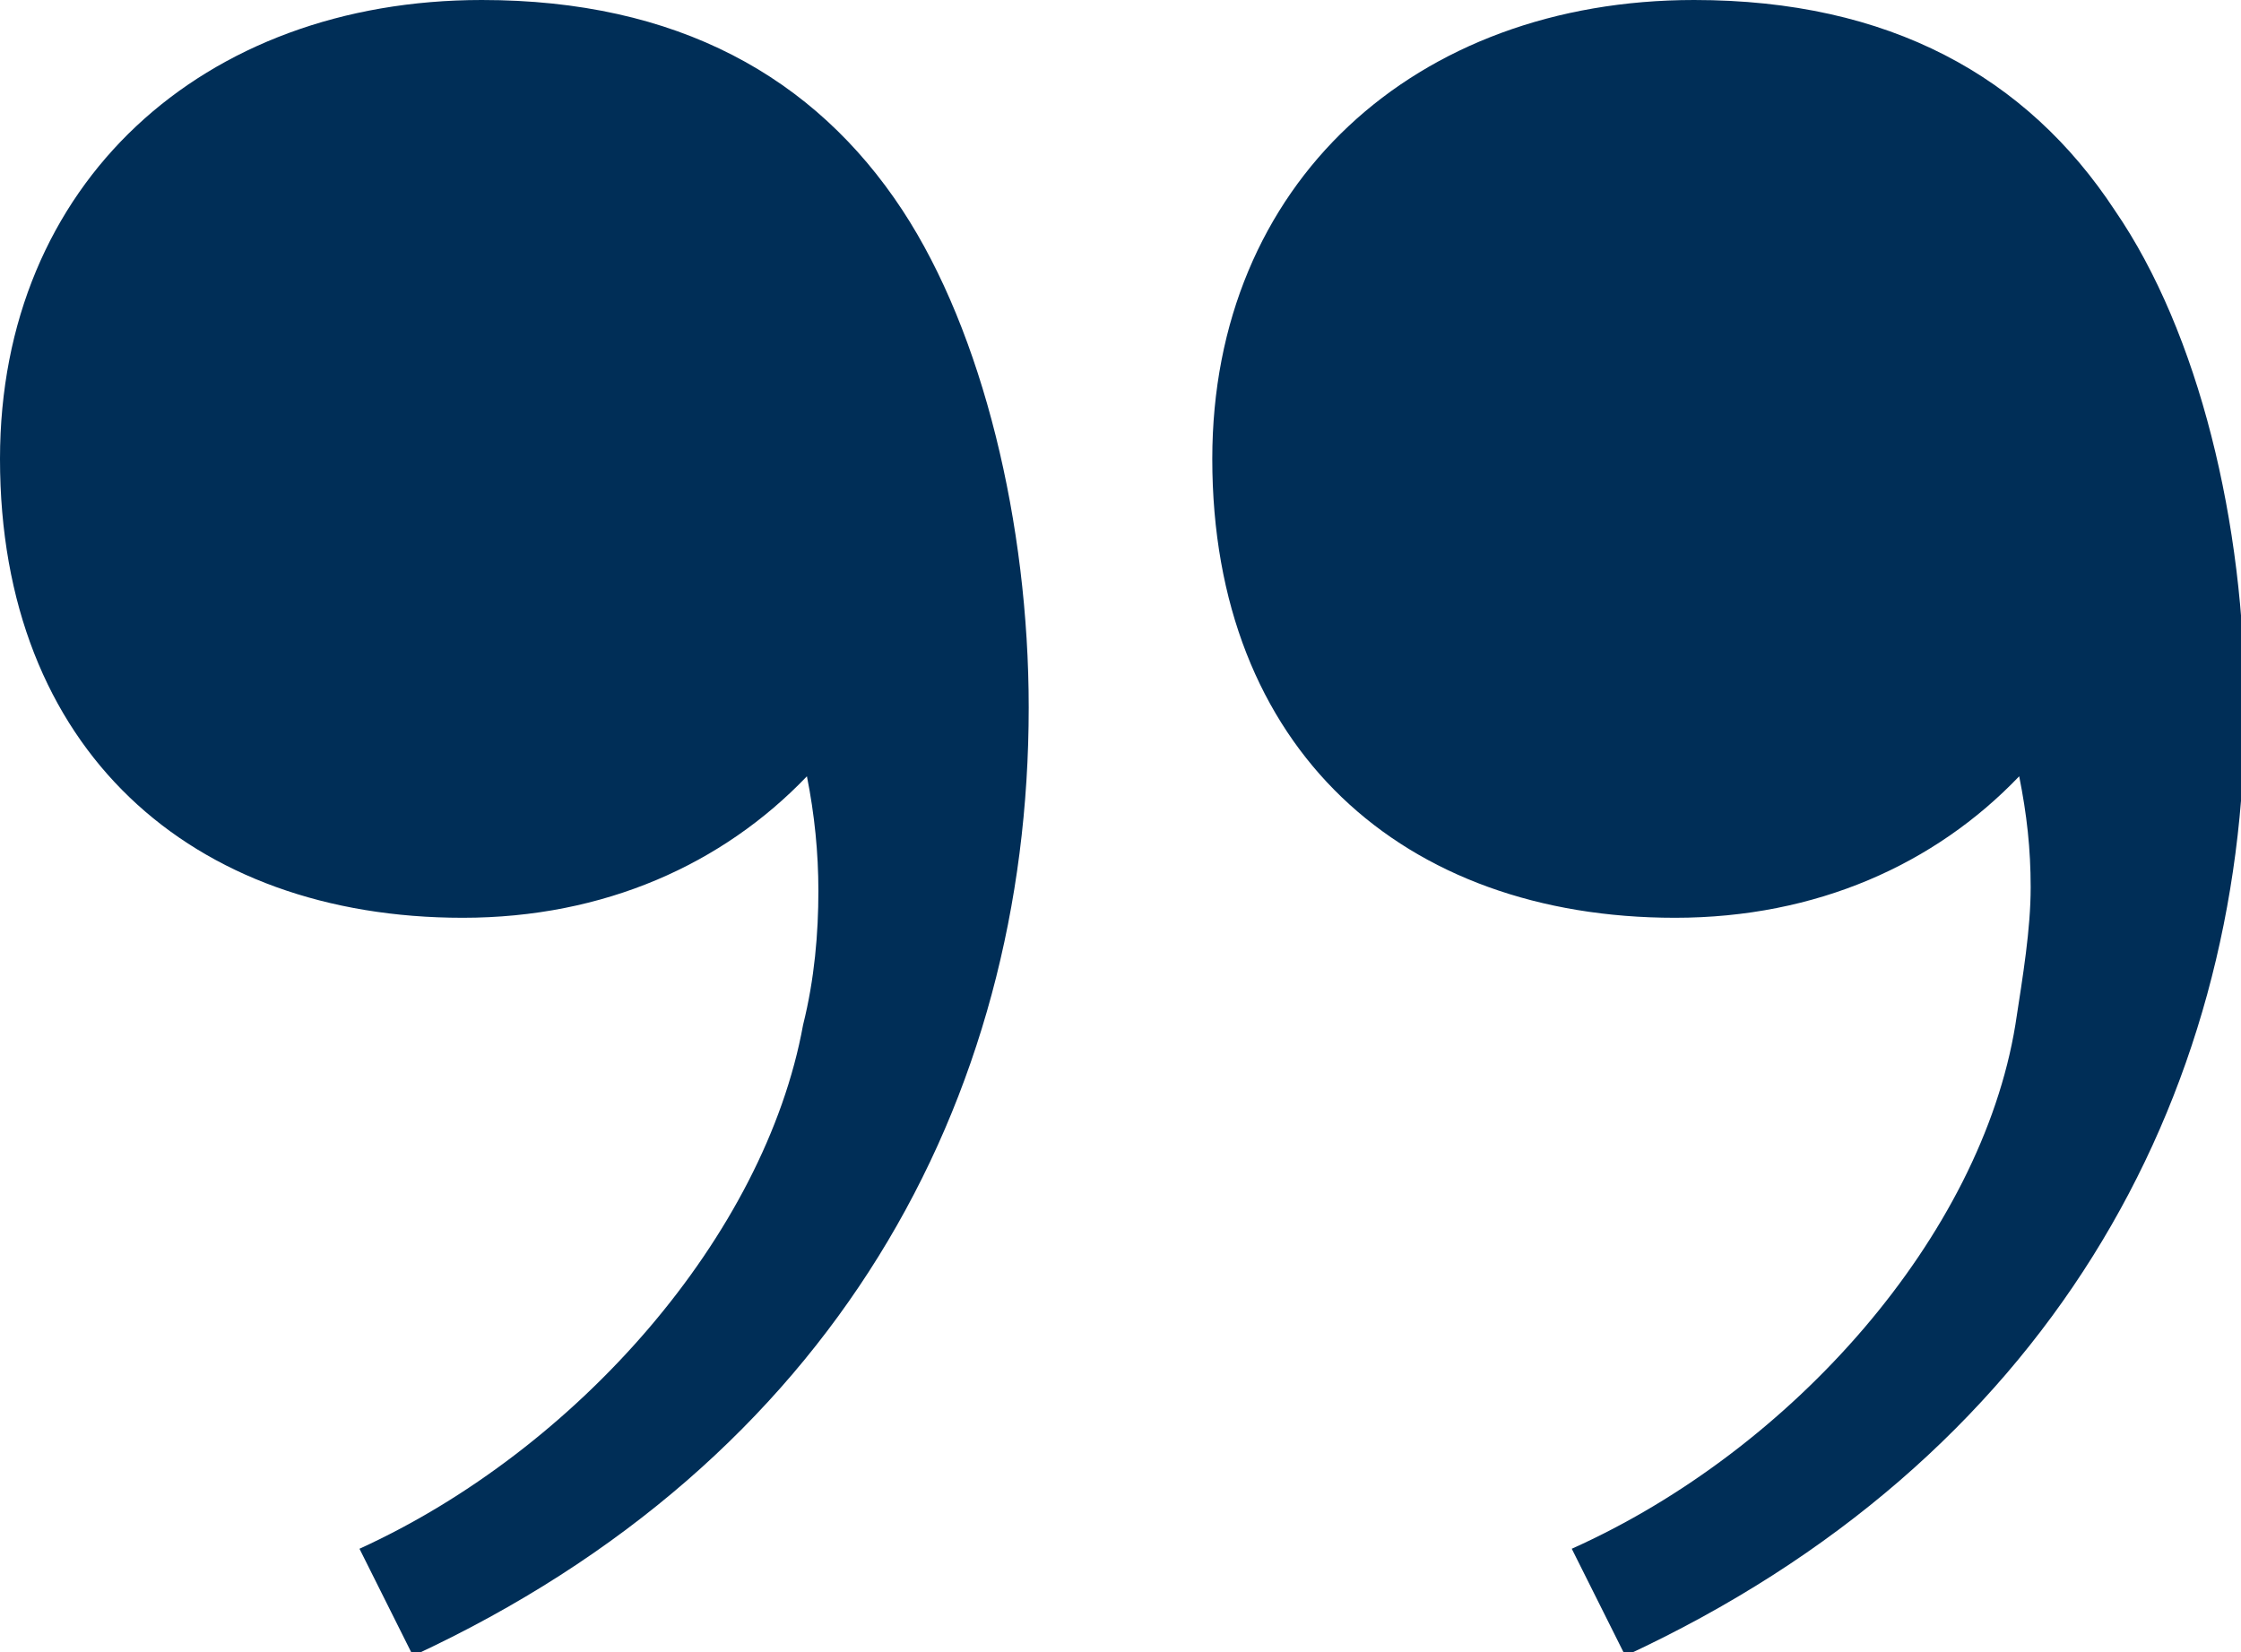 <svg xmlns="http://www.w3.org/2000/svg" viewBox="0 0 58.6 43.2"><path d="M12.6 0C5.3 0 0 4.8 0 12c0 7.6 5 12 12.1 12 3.7 0 6.8-1.4 9-3.7.2 1 .3 2 .3 3 0 1.1-.1 2.3-.4 3.5-1 5.5-5.9 11.1-11.6 13.7l1.4 2.8c11-5.1 16.1-14.5 16.1-24.8 0-4.8-1.2-9.8-3.3-13C21.3 2 17.7 0 12.6 0zm31.7 0C37 0 31.7 4.8 31.7 12c0 7.6 5 12 12.1 12 3.7 0 6.8-1.4 9-3.7.2 1 .3 1.9.3 2.9 0 1.1-.2 2.3-.4 3.6-.9 5.5-5.8 11.1-11.6 13.7l1.4 2.8c11-5.1 16.2-14.5 16.2-24.8 0-4.8-1.2-9.8-3.4-13C53 2 49.4 0 44.3 0z" fill="#002e57"/></svg>
